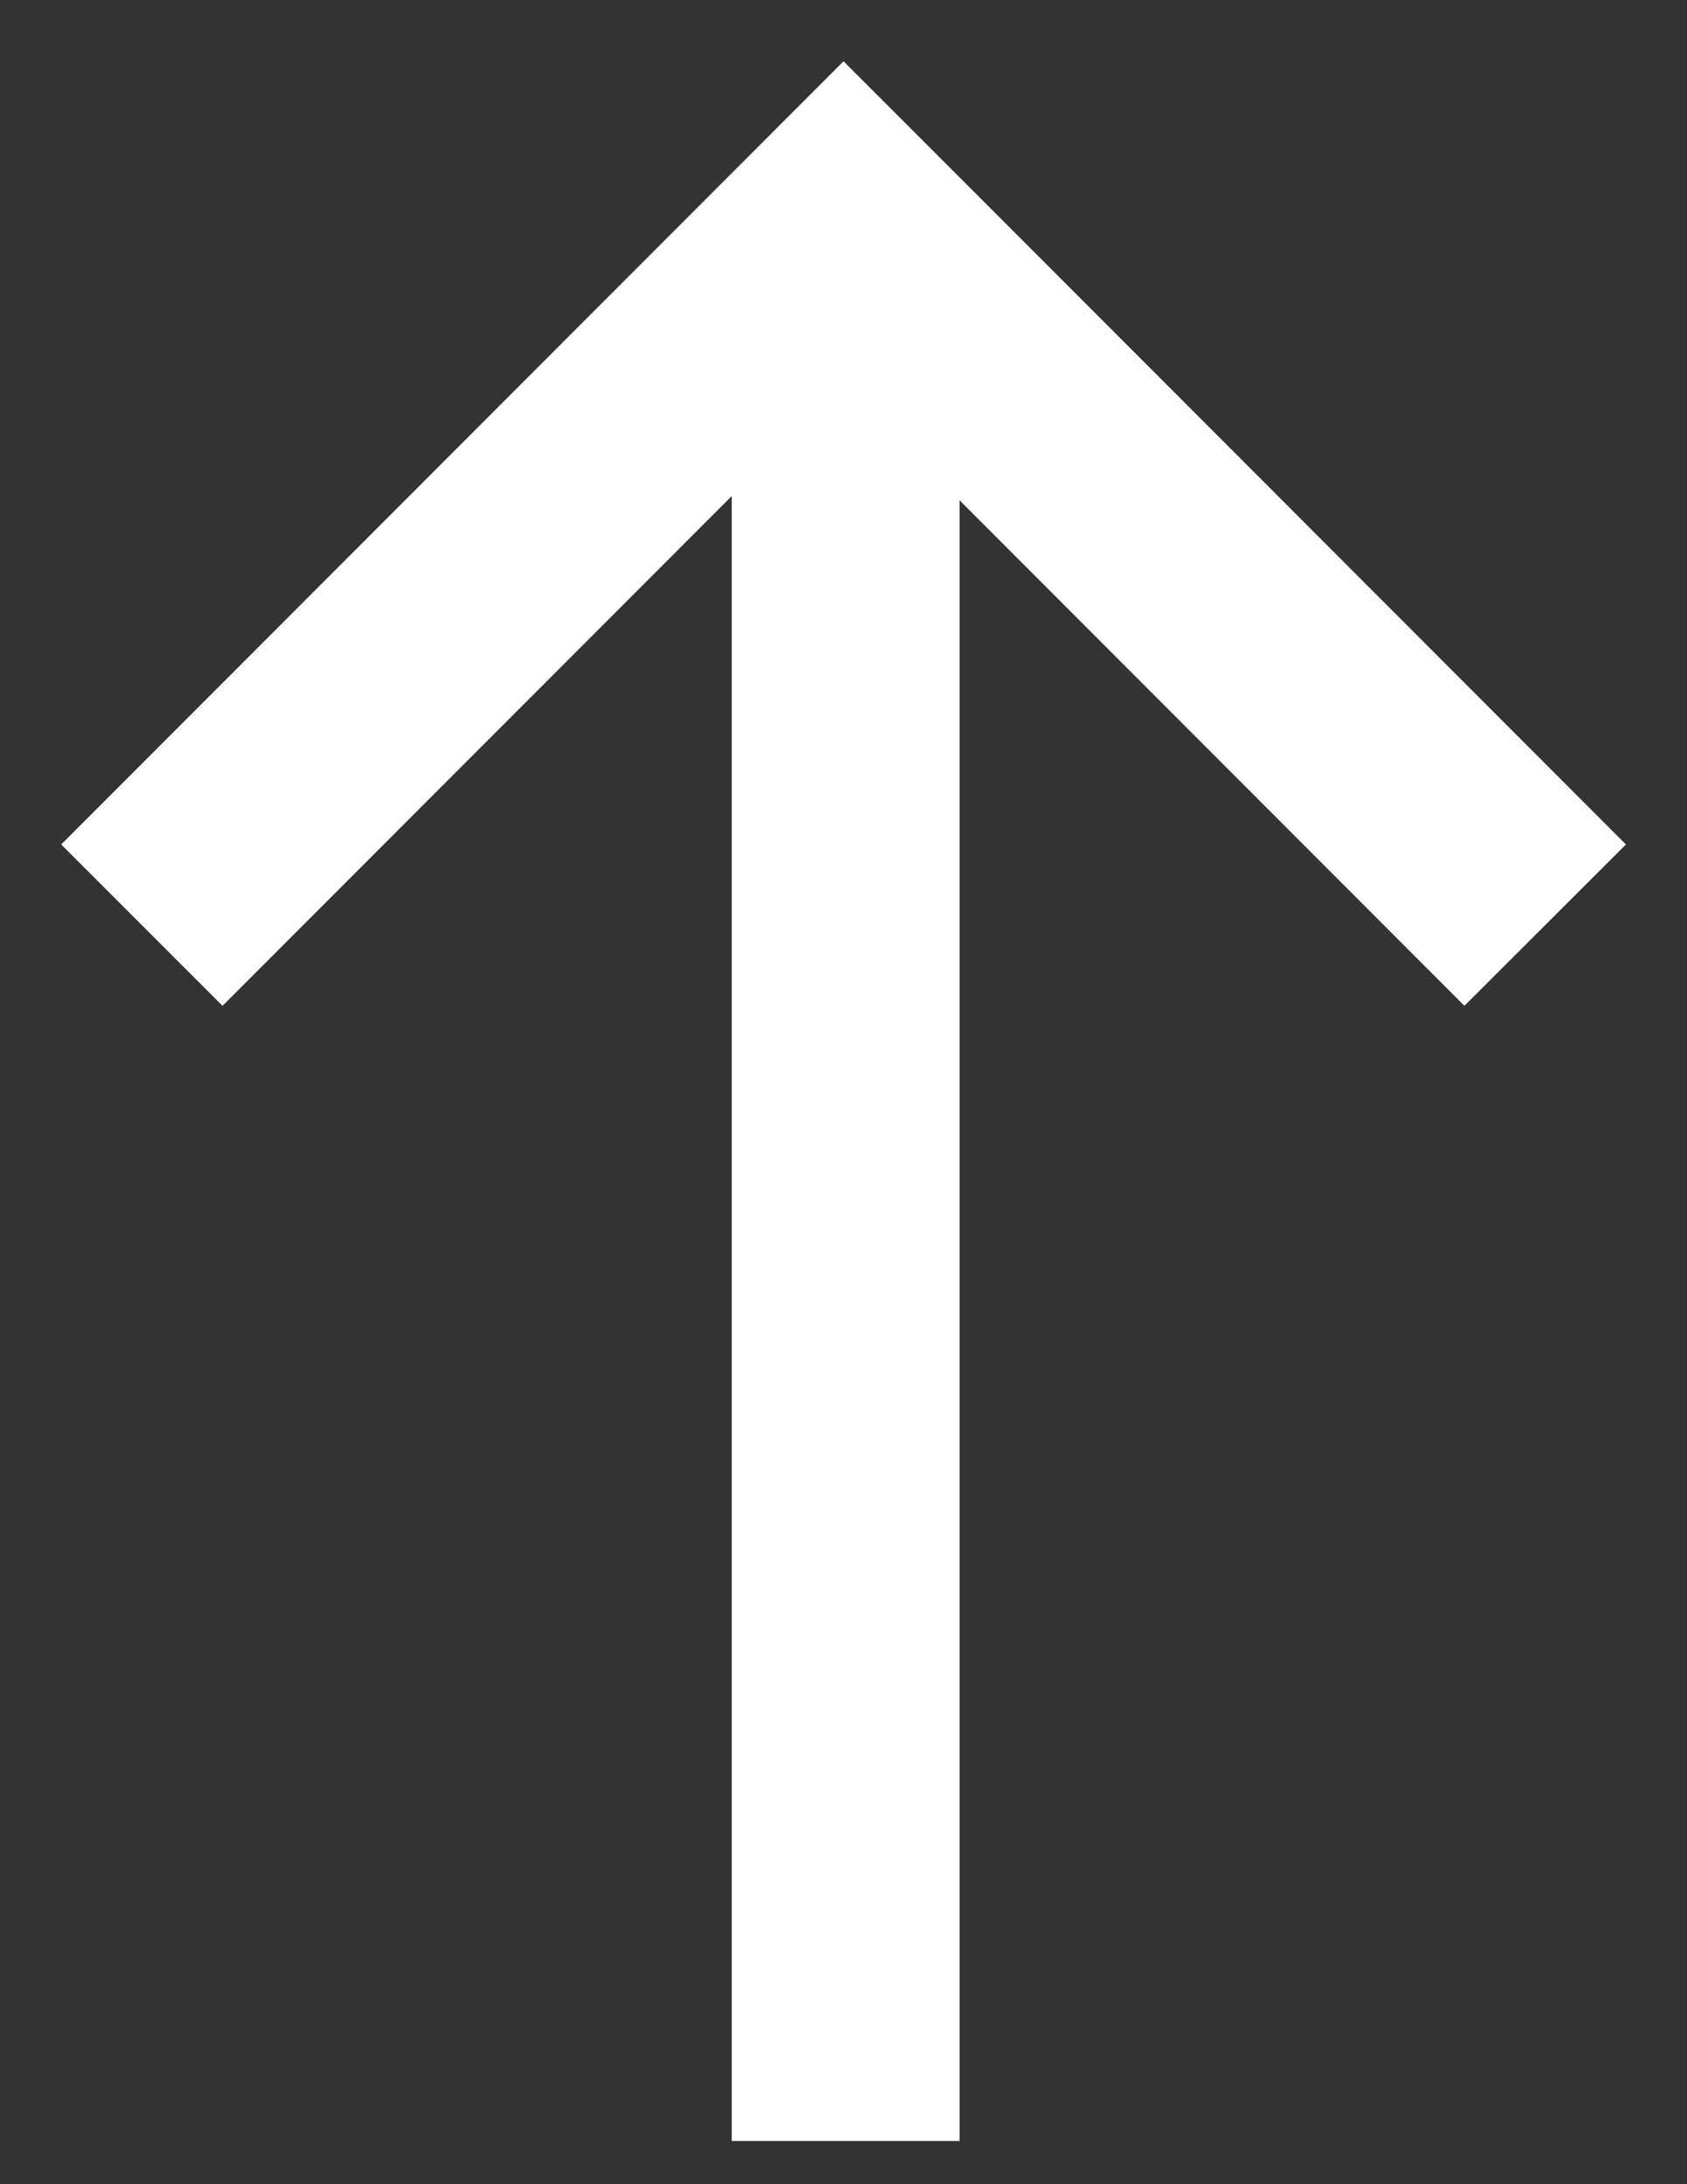 <svg xmlns="http://www.w3.org/2000/svg" width="19.477" height="25.207" viewBox="0 0 19.477 25.207">
  <rect x="0" y="0" width="19.477" height="25.207" fill="#333333" stroke="none"/>
  <g id="Group_8708" data-name="Group 8708" transform="translate(2144.706 -18153.297) rotate(-90)">
    <path id="Union_7" data-name="Union 7" d="M13.1,16.2l5.833-5.828H0V7.741H18.982L13.1,1.862,14.962,0l7.176,7.171h0L24,9.032l-1.862,1.862h0l-7.176,7.171Z" transform="translate(-18178.004 -2143.999)" fill="#fff" stroke="rgba(0,0,0,0)" stroke-miterlimit="10" stroke-width="1"/>
  </g>
</svg>
